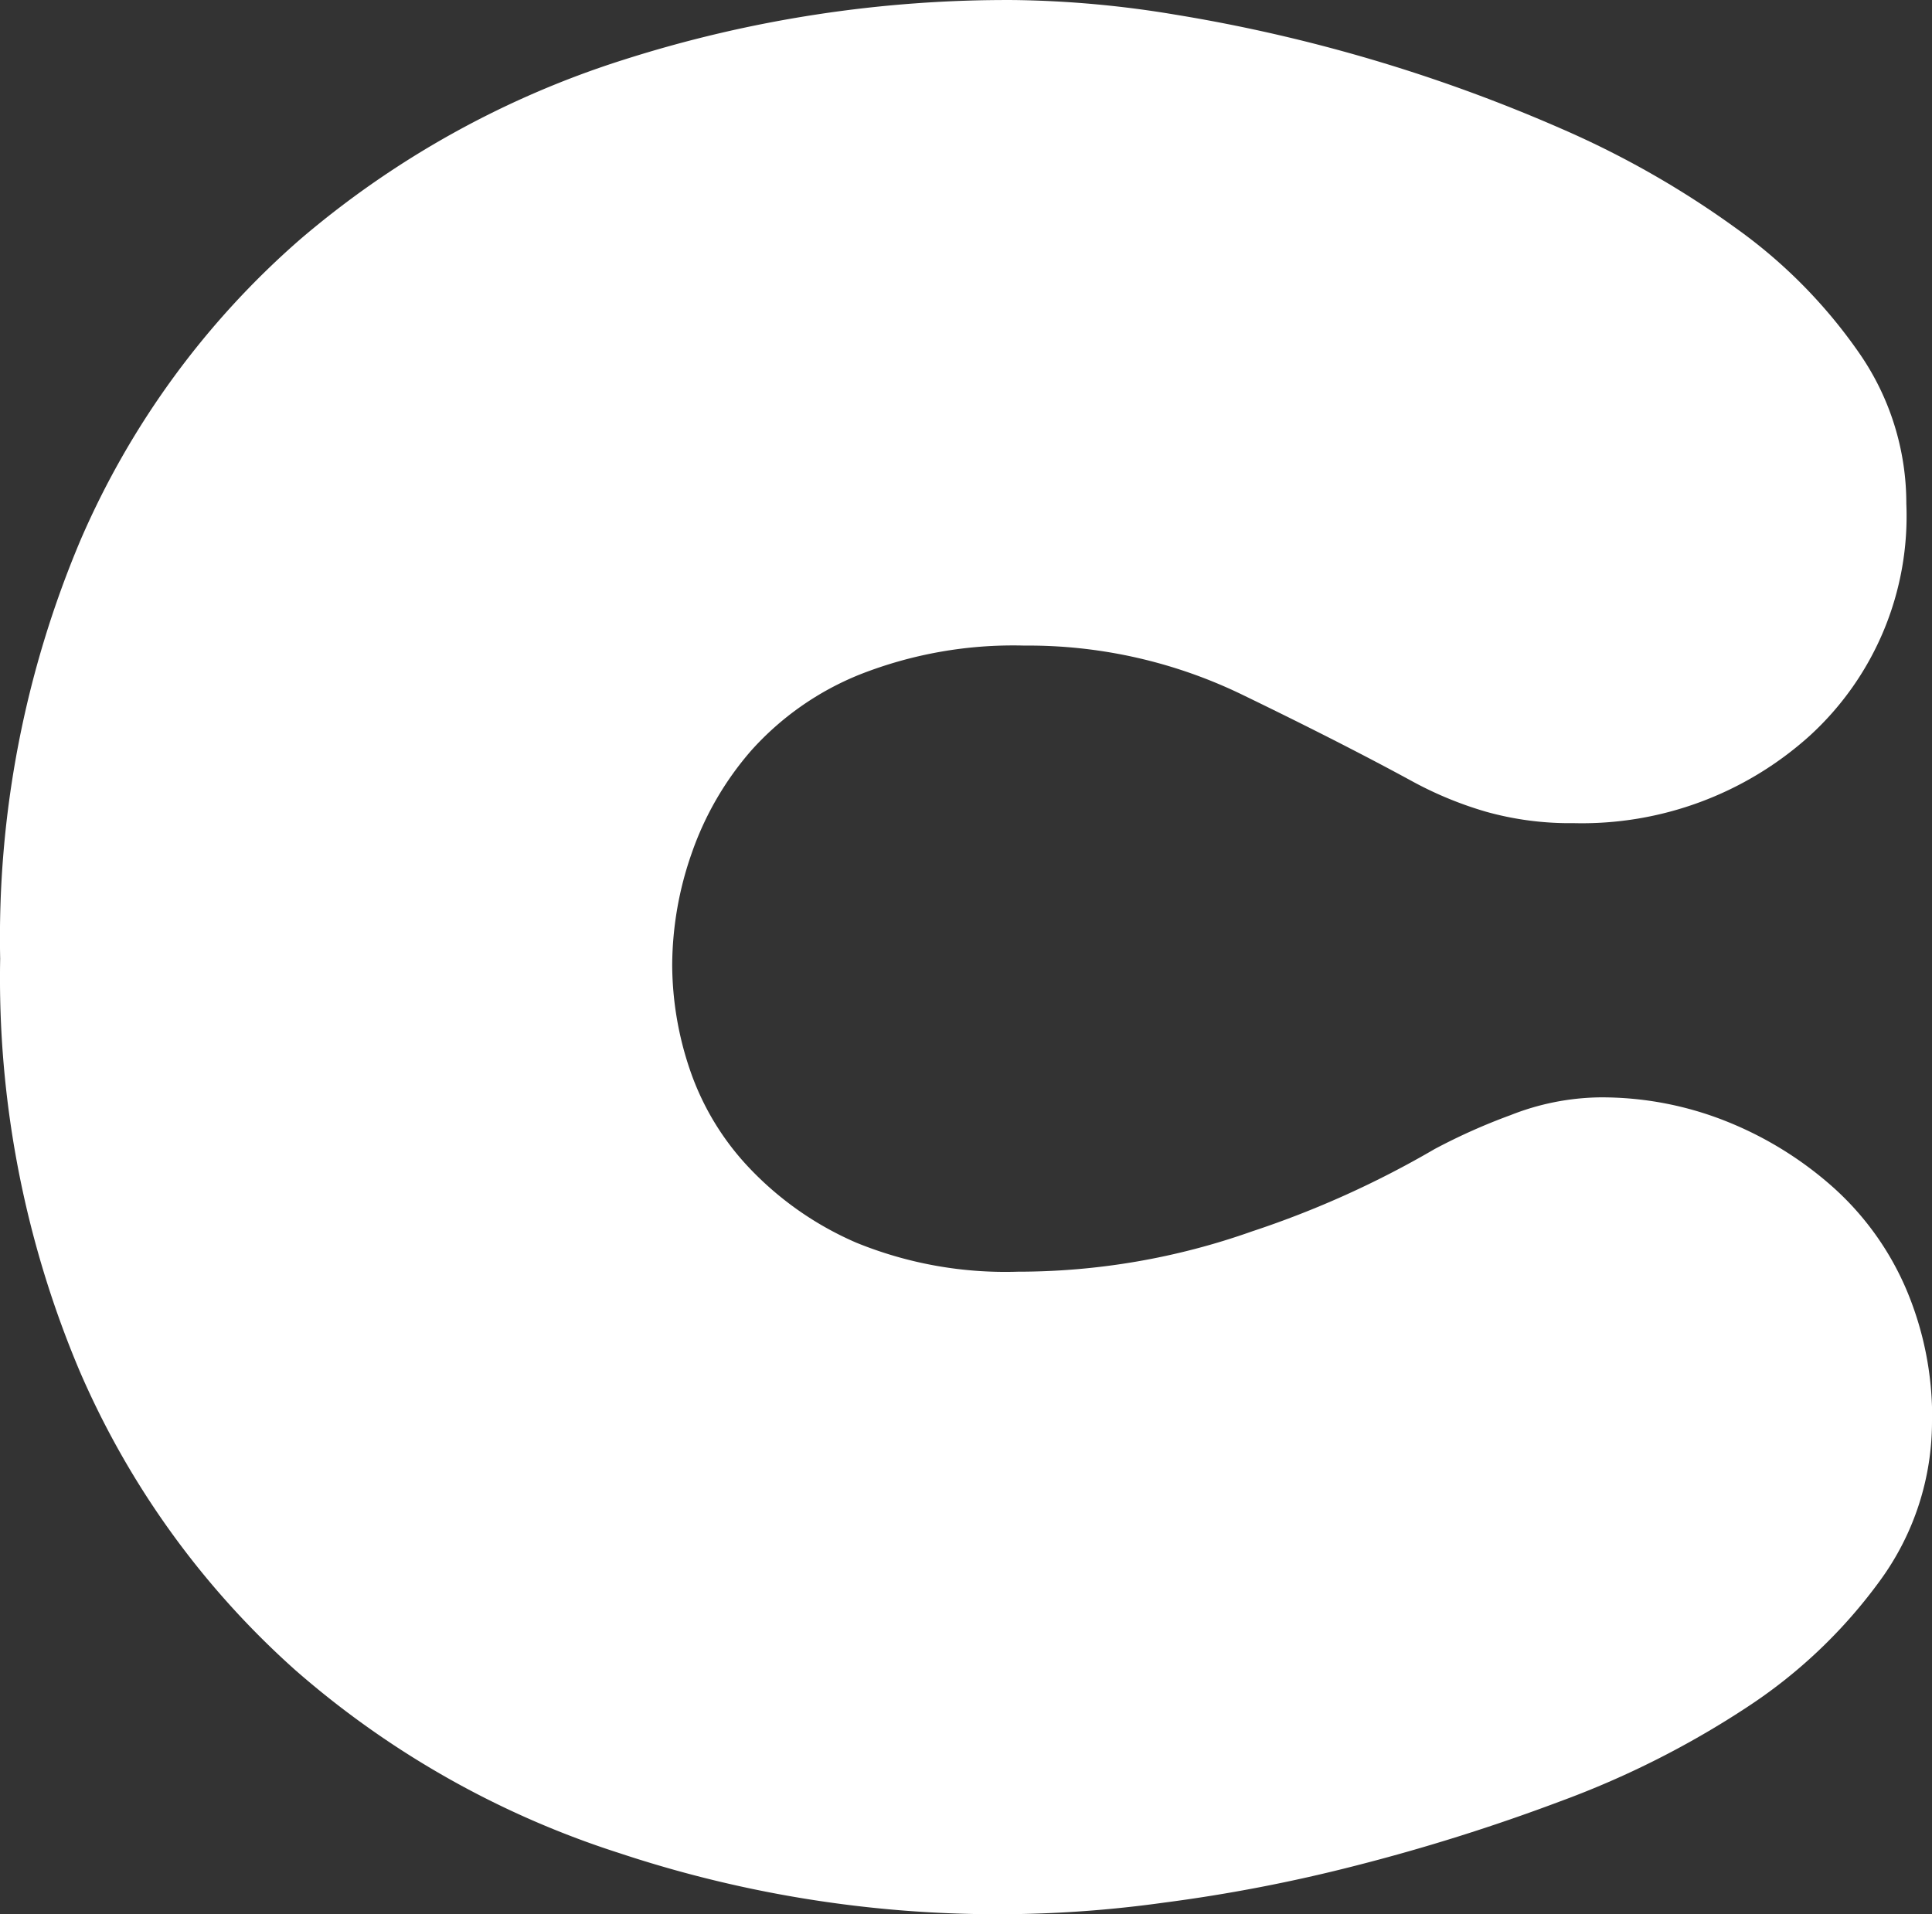 <svg xmlns="http://www.w3.org/2000/svg" width="44.923" height="44.515" viewBox="0 0 44.923 44.515">
  <rect x="0" y="0" width="44.923" height="44.515" fill="#333333" stroke="none"/>
  <path id="パス_5031" data-name="パス 5031" d="M382.433,56.262a6.266,6.266,0,0,1-1.2,3.715,11.826,11.826,0,0,1-3.118,2.966,21.126,21.126,0,0,1-4.319,2.176,45.36,45.36,0,0,1-4.77,1.5,37.1,37.1,0,0,1-4.471.861A27.9,27.9,0,0,1,351.9,66.322a21.308,21.308,0,0,1-7.512-4.242,19.855,19.855,0,0,1-5.033-6.981,23.457,23.457,0,0,1-1.841-9.571,23.725,23.725,0,0,1,1.878-9.759,19.554,19.554,0,0,1,5.109-6.981,21.619,21.619,0,0,1,7.512-4.167,29.286,29.286,0,0,1,9.089-1.388,24.348,24.348,0,0,1,3.72.337,37.435,37.435,0,0,1,9.013,2.664,21.506,21.506,0,0,1,4.019,2.29,11.875,11.875,0,0,1,2.893,2.928,6.128,6.128,0,0,1,1.089,3.49,6.915,6.915,0,0,1-2.253,5.406,7.909,7.909,0,0,1-5.484,2.026,7.2,7.2,0,0,1-2.03-.264,8.593,8.593,0,0,1-1.727-.712q-1.652-.9-3.982-2.028a11.4,11.4,0,0,0-5.032-1.125,9.728,9.728,0,0,0-3.832.675,6.779,6.779,0,0,0-2.517,1.764,7.248,7.248,0,0,0-1.389,2.4,7.936,7.936,0,0,0-.45,2.589,7.641,7.641,0,0,0,.413,2.439,6.23,6.23,0,0,0,1.389,2.29,7.54,7.54,0,0,0,2.478,1.728,9.18,9.18,0,0,0,3.757.675,16.275,16.275,0,0,0,5.447-.938,22.28,22.28,0,0,0,4.244-1.914,13.926,13.926,0,0,1,1.766-.789,5.833,5.833,0,0,1,2.065-.413,7.825,7.825,0,0,1,2.969.564,8.414,8.414,0,0,1,2.478,1.538,6.737,6.737,0,0,1,1.69,2.365,7.584,7.584,0,0,1,.6,3.04" transform="translate(-337.51 -23.232)" fill="#fff"/>
</svg>
